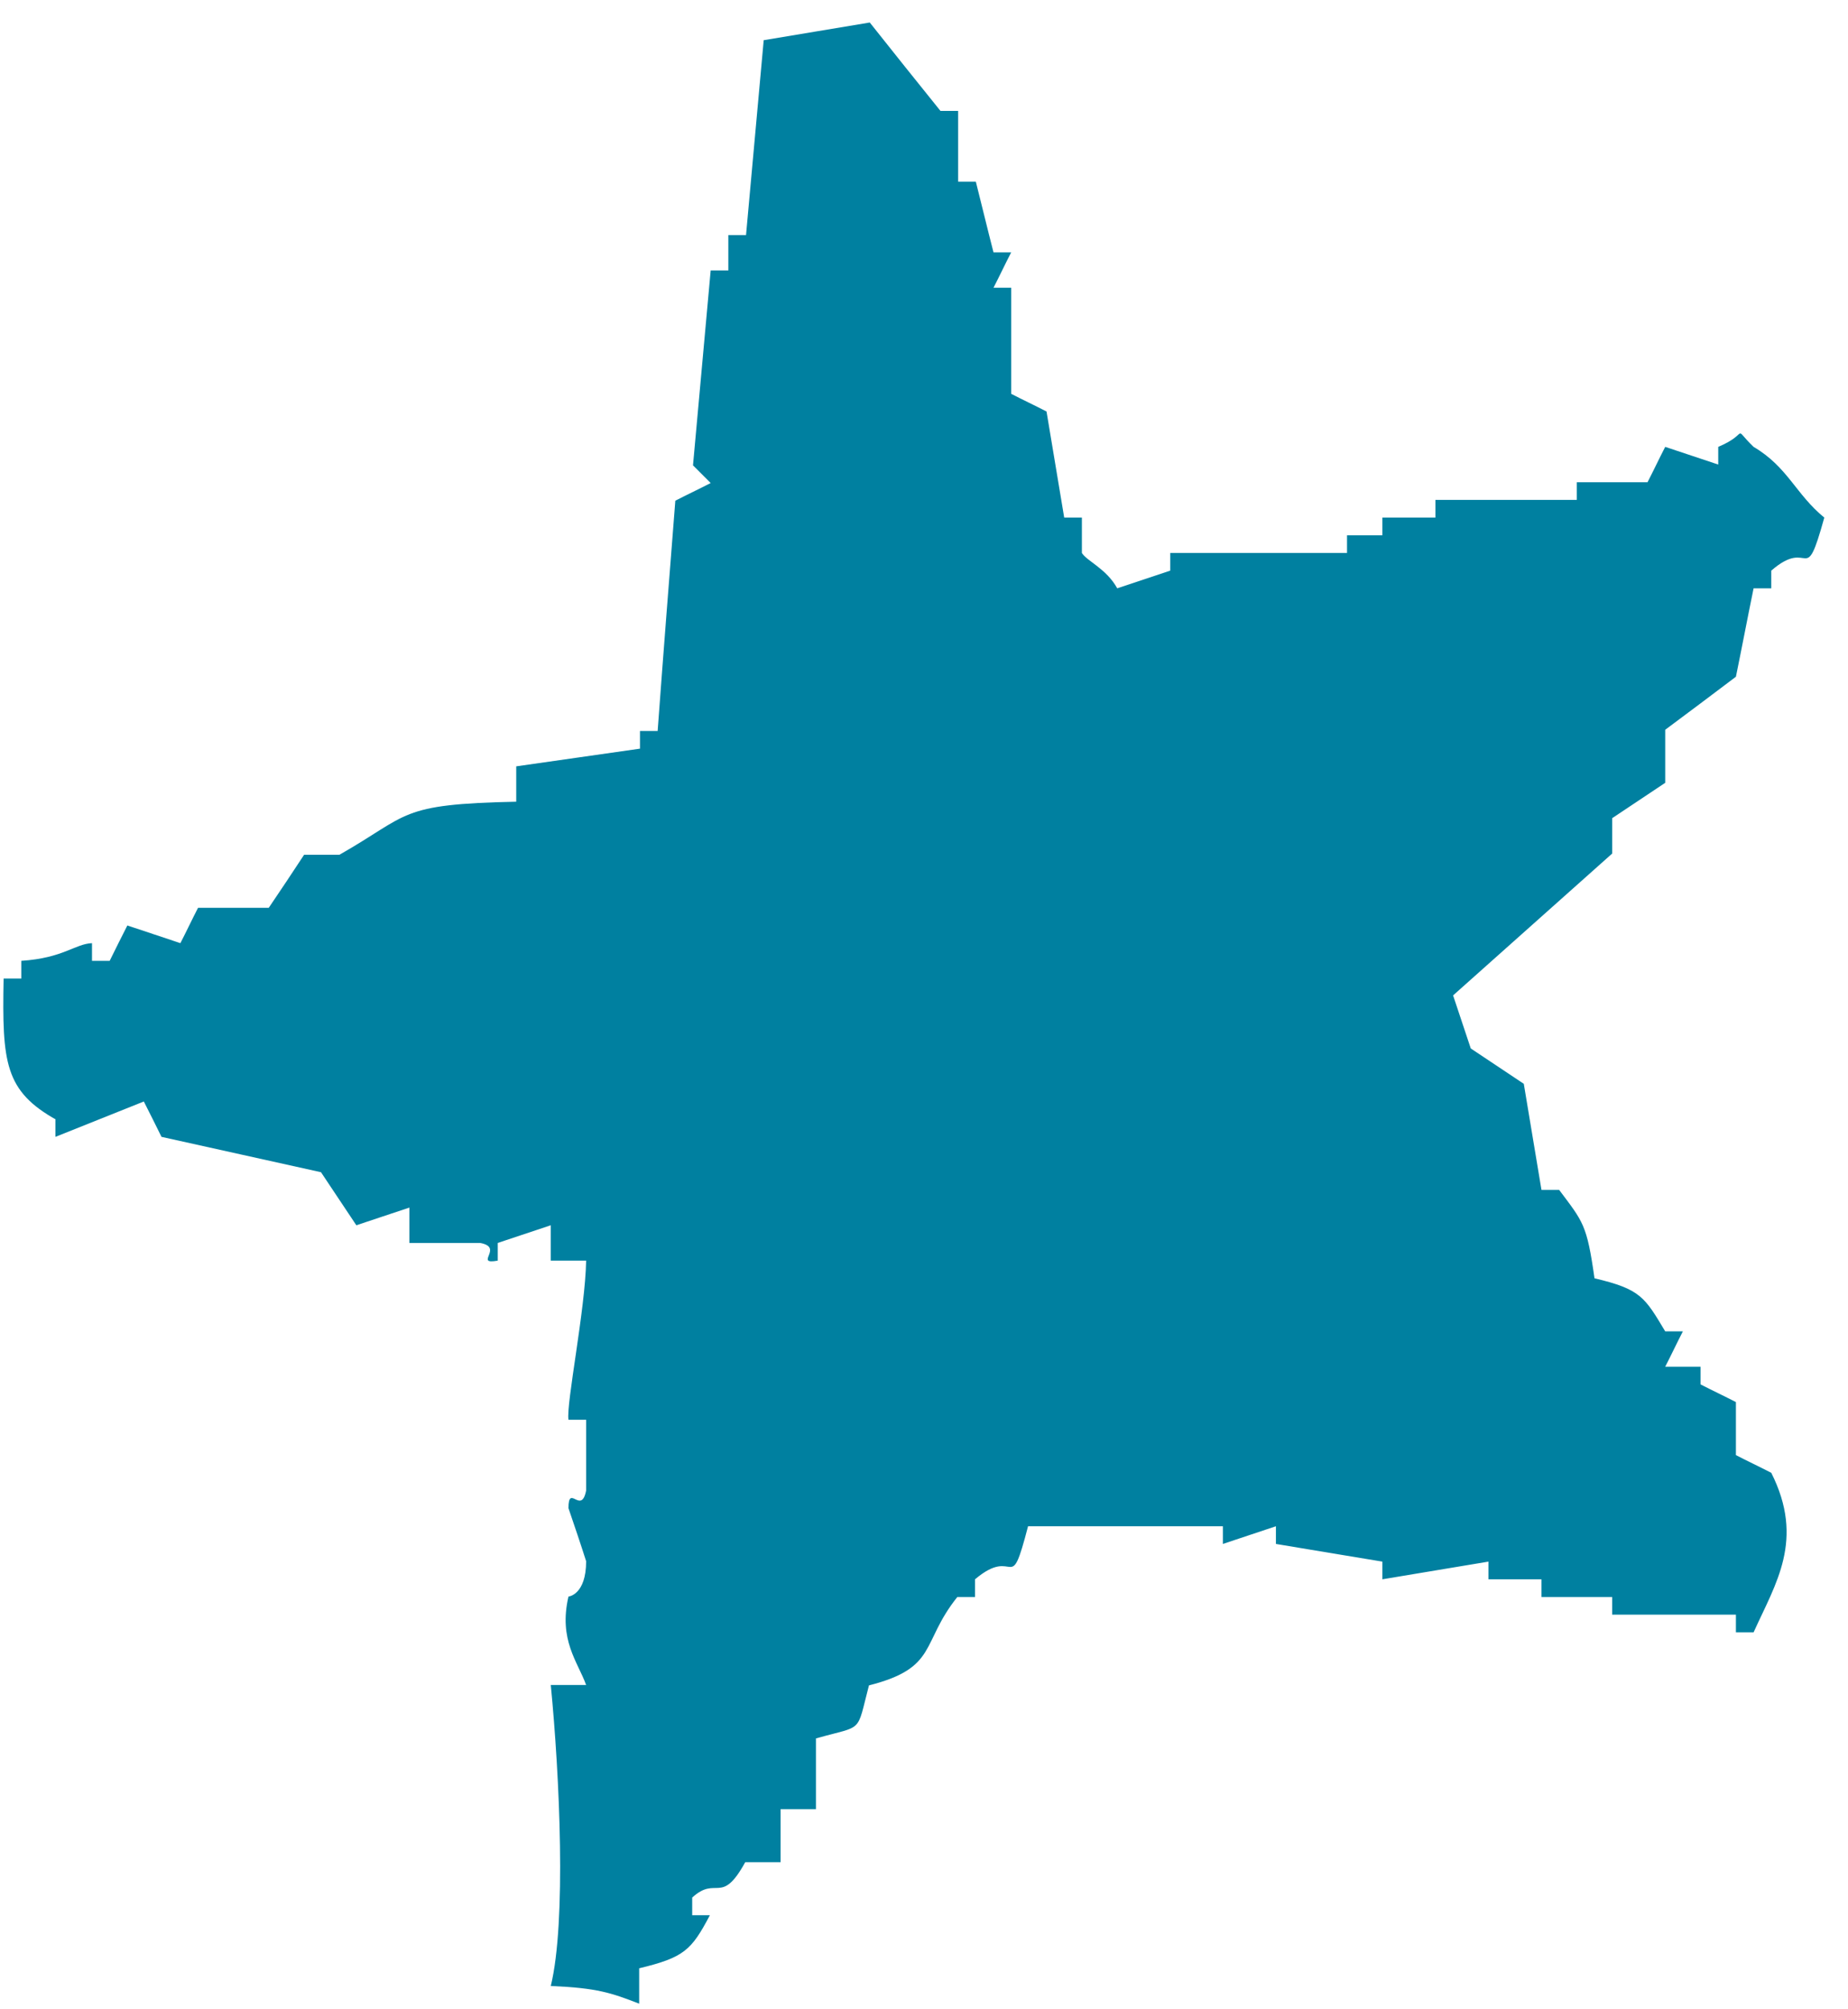 <svg width="46" height="50" viewBox="0 0 46 50" fill="none" xmlns="http://www.w3.org/2000/svg">
<path fill-rule="evenodd" clip-rule="evenodd" d="M1.38 27.85V28.29C2.11 28 2.85 27.7 3.58 27.41C3.73 27.7 3.87 27.99 4.02 28.29C5.34 28.58 6.67 28.88 7.99 29.17C8.28 29.61 8.58 30.05 8.87 30.49C9.31 30.34 9.75 30.2 10.19 30.05V30.93H11.95C12.56 31.04 11.78 31.48 12.39 31.37V30.93C12.83 30.78 13.27 30.64 13.71 30.49V31.37H14.59C14.57 32.58 14.09 34.93 14.15 35.33H14.59V37.09C14.47 37.71 14.15 36.91 14.15 37.53C14.3 37.97 14.45 38.41 14.59 38.85C14.59 39.69 14.15 39.73 14.15 39.73C13.9 40.81 14.38 41.35 14.59 41.93H13.71C13.93 44.19 14.1 47.82 13.71 49.42C14.87 49.47 15.21 49.59 15.91 49.86V48.98C17.03 48.71 17.21 48.53 17.67 47.66H17.23V47.22C17.84 46.66 17.95 47.43 18.55 46.34H19.43V45.02H20.31V43.26C21.51 42.92 21.31 43.16 21.63 41.94C23.36 41.5 22.91 40.89 23.83 39.74H24.27V39.3C25.3 38.43 25.12 39.79 25.59 37.98H30.44V38.42C30.88 38.27 31.32 38.13 31.76 37.98V38.42C32.64 38.57 33.52 38.71 34.41 38.86V39.3C35.29 39.15 36.17 39.01 37.05 38.86V39.3H38.37V39.74H40.13V40.18H43.21V40.62H43.65C44.2 39.4 44.93 38.32 44.09 36.65C43.8 36.5 43.5 36.36 43.21 36.21V34.89C42.92 34.74 42.62 34.6 42.33 34.45V34.01H41.45C41.6 33.72 41.74 33.42 41.89 33.13H41.45C40.94 32.28 40.84 32.08 39.69 31.81C39.5 30.47 39.41 30.41 38.81 29.61H38.37C38.22 28.73 38.08 27.85 37.93 26.97C37.49 26.68 37.05 26.38 36.61 26.09C36.46 25.65 36.32 25.21 36.17 24.77C37.49 23.59 38.81 22.42 40.13 21.24V20.36C40.57 20.07 41.01 19.77 41.45 19.48V18.16C42.04 17.72 42.63 17.28 43.21 16.84C43.36 16.11 43.5 15.37 43.65 14.64H44.09V14.2C45.08 13.34 44.91 14.68 45.41 12.88C44.7 12.3 44.5 11.62 43.65 11.12C43.09 10.58 43.58 10.78 42.77 11.12V11.56C42.33 11.41 41.89 11.27 41.45 11.12C41.3 11.41 41.16 11.71 41.01 12H39.25V12.44H35.73V12.88H34.41V13.32H33.53V13.76H29.13V14.2C28.69 14.35 28.25 14.49 27.81 14.64C27.54 14.15 27.05 13.96 26.93 13.76V12.88H26.49C26.34 12 26.2 11.12 26.05 10.24C25.76 10.09 25.46 9.95 25.17 9.8V7.16H24.73C24.88 6.87 25.02 6.57 25.17 6.28H24.73C24.58 5.7 24.44 5.11 24.29 4.52H23.85V2.76H23.41C22.82 2.03 22.23 1.29 21.65 0.56C20.77 0.71 19.89 0.85 19.01 1C18.86 2.62 18.72 4.23 18.57 5.85H18.13V6.73H17.69C17.54 8.35 17.4 9.96 17.25 11.58L17.69 12.02C17.4 12.17 17.1 12.31 16.81 12.46C16.66 14.37 16.51 16.28 16.37 18.19H15.93V18.63C14.9 18.78 13.88 18.92 12.85 19.07V19.95C9.9 20.01 10.21 20.27 8.45 21.27H7.57C7.28 21.71 6.99 22.15 6.69 22.59H4.93C4.78 22.88 4.64 23.18 4.49 23.47C4.05 23.32 3.61 23.18 3.17 23.03C3.02 23.32 2.88 23.61 2.73 23.91H2.29V23.47C1.86 23.49 1.58 23.84 0.53 23.91V24.35H0.09C0.05 26.45 0.12 27.15 1.41 27.87L1.38 27.85Z" fill="#0080A0"/>
</svg>
